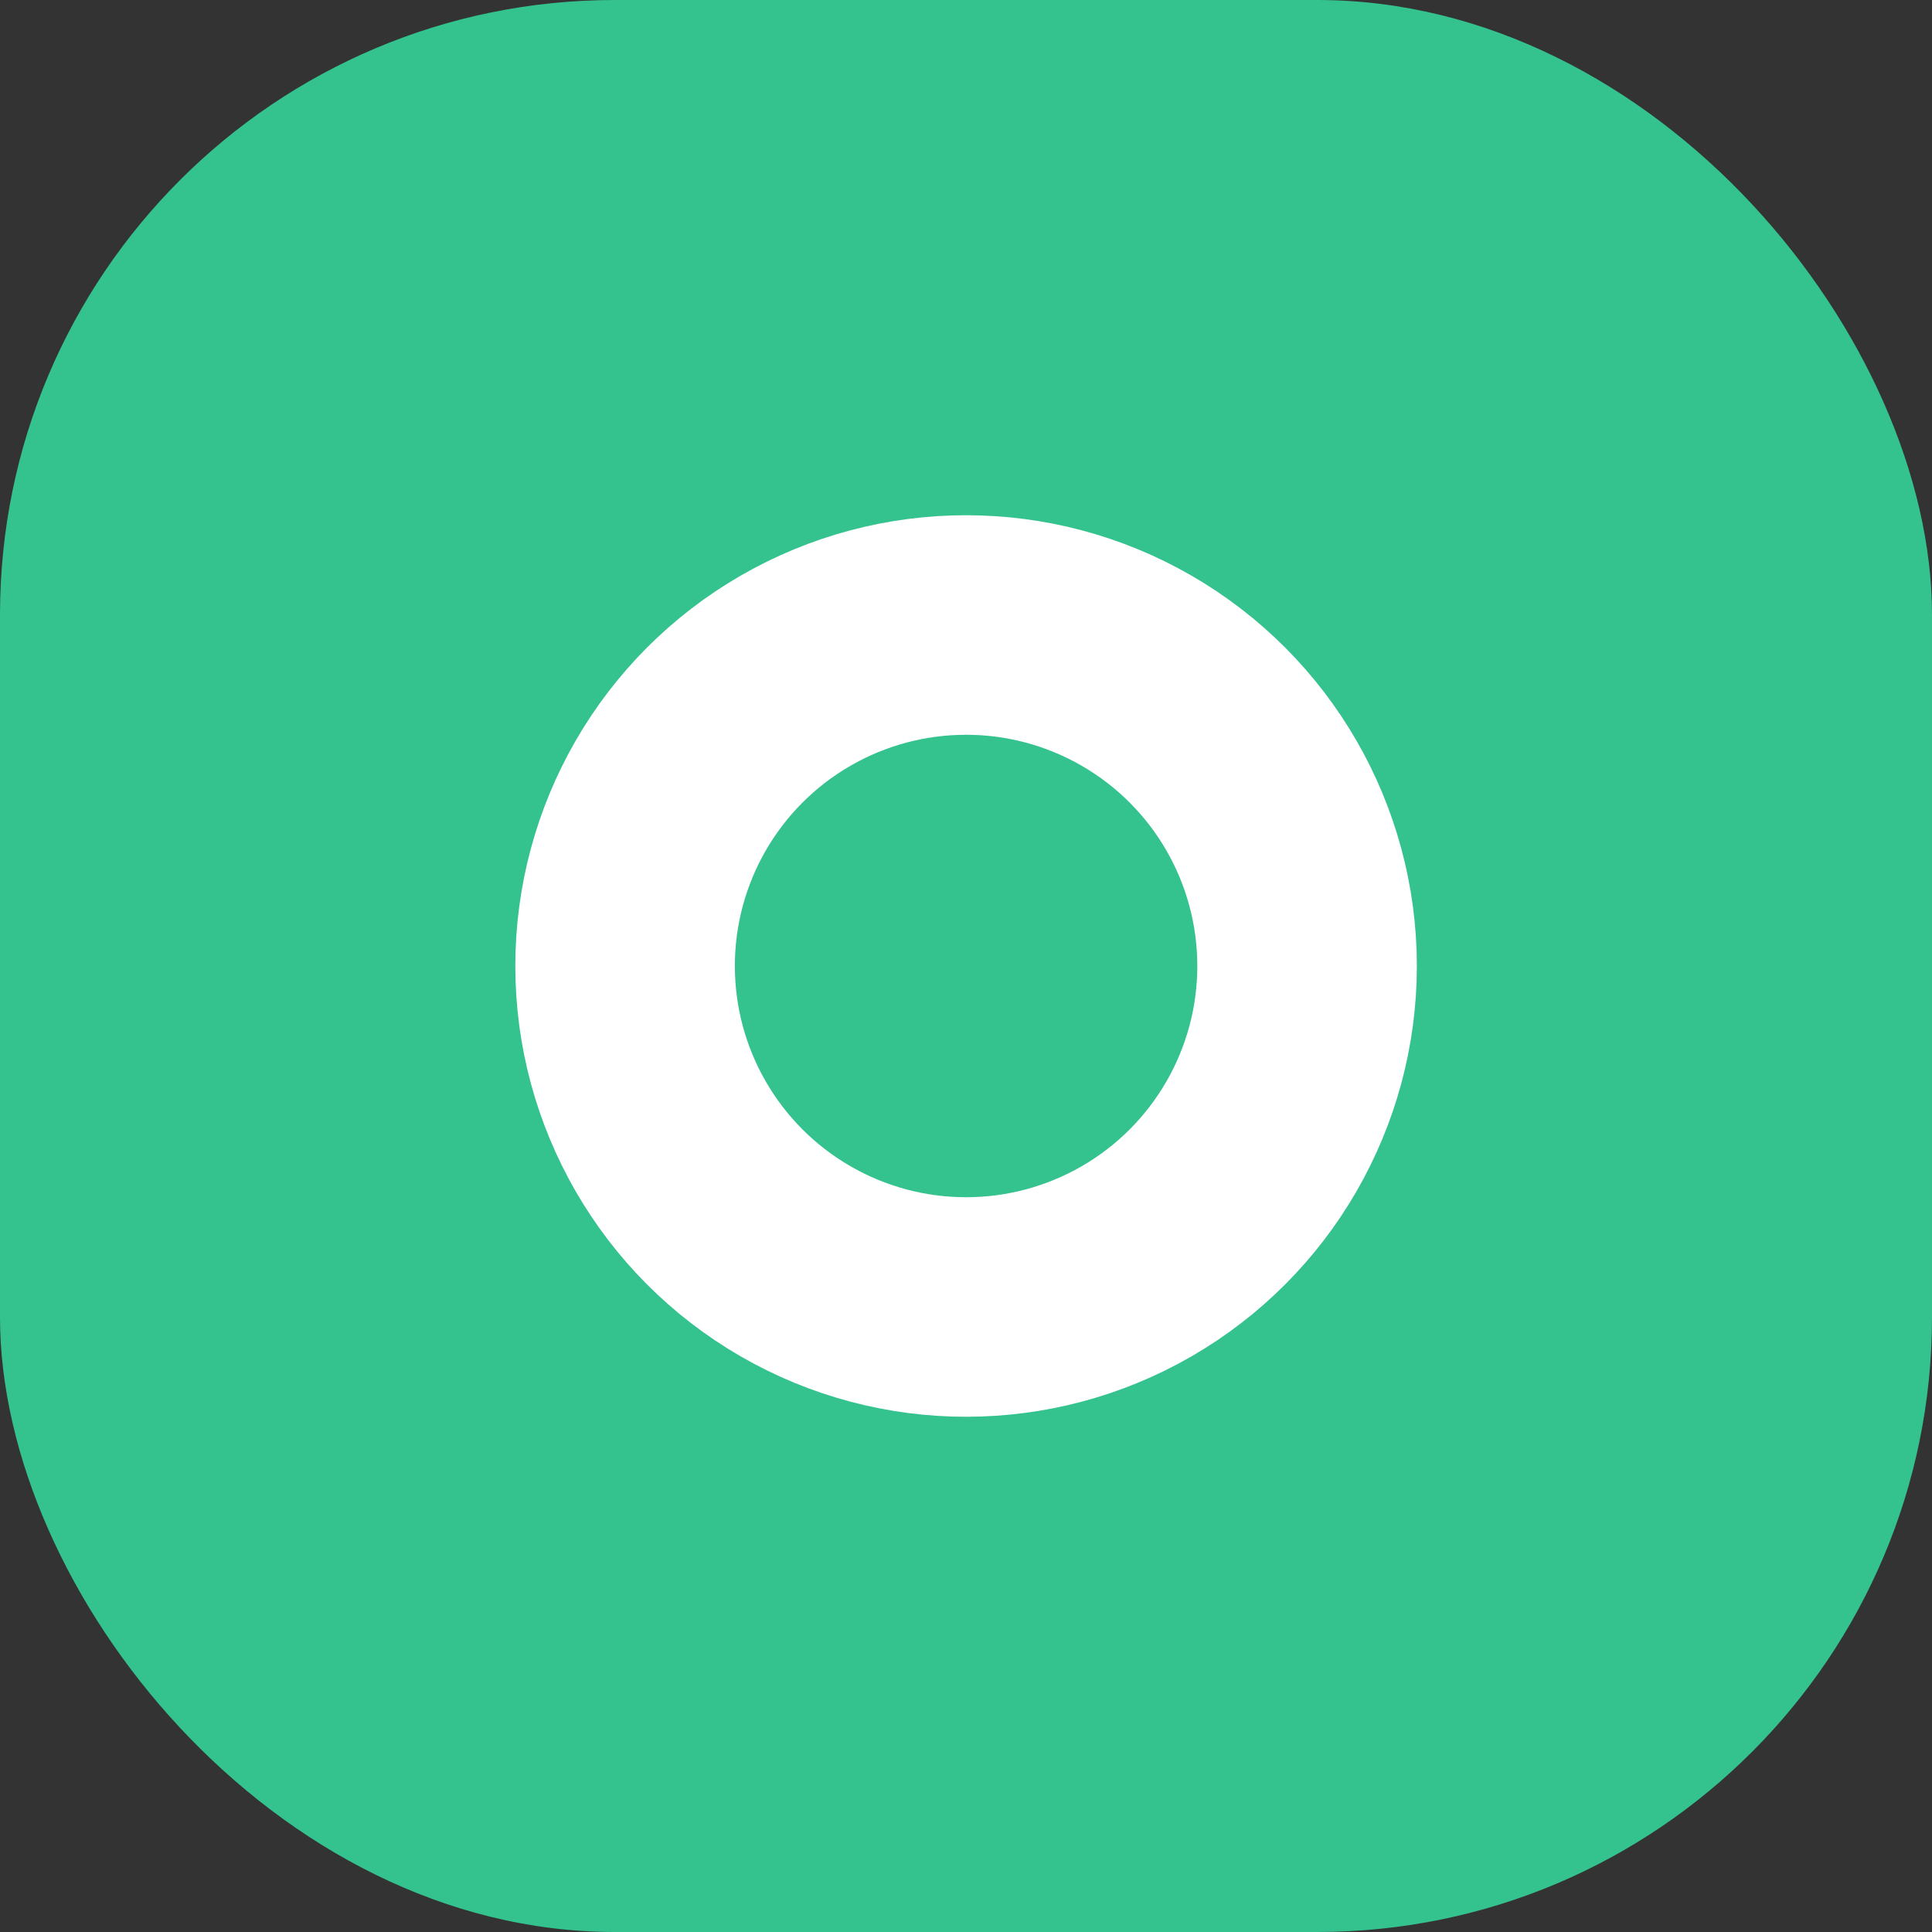 <svg width="22" height="22" viewBox="0 0 22 22" fill="none" xmlns="http://www.w3.org/2000/svg">
<rect x="0" y="0" width="22" height="22" fill="#333333" stroke="none"/>
<g id="material-symbols:sports-basketball-outline" clip-path="url(#clip0_1476_15852)">
<rect id="Rectangle 49" width="22" height="22" rx="7" fill="#34C28F"/>
<circle id="Ellipse 22" cx="11.001" cy="11" r="3.883" stroke="white" stroke-width="2.5"/>
</g>
<defs>
<clipPath id="clip0_1476_15852">
<rect width="22" height="22" fill="white"/>
</clipPath>
</defs>
</svg>

